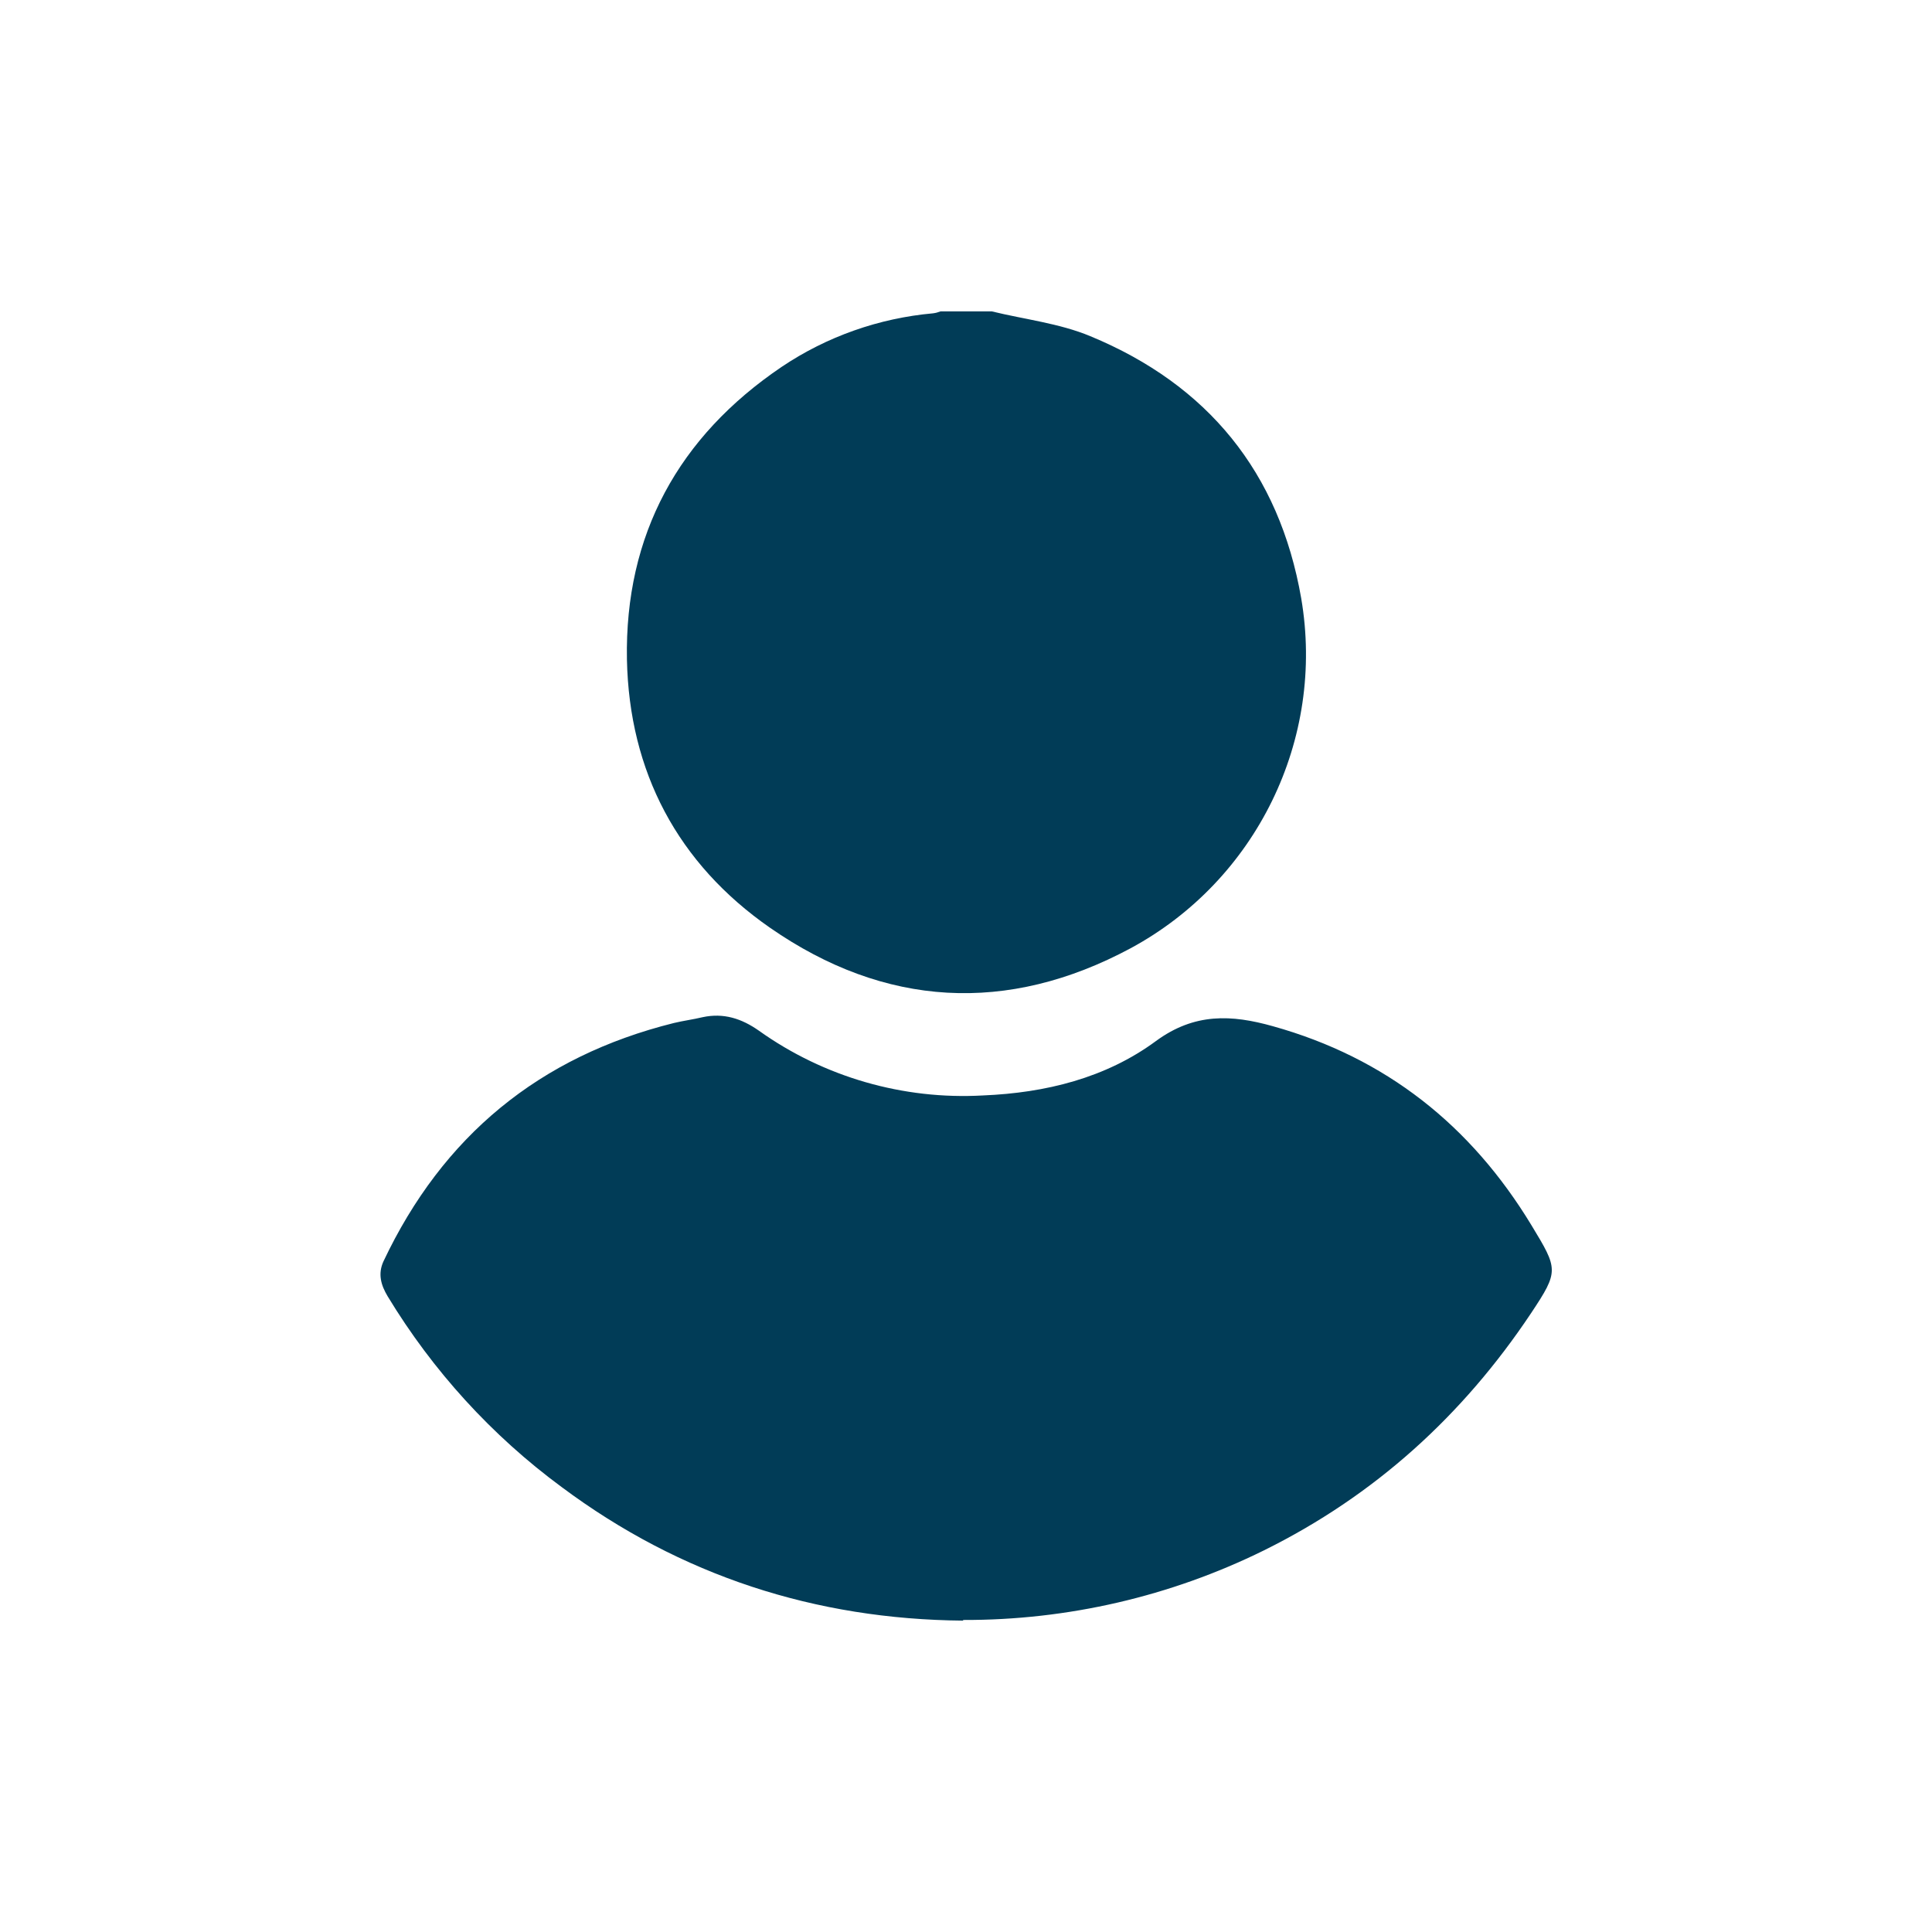 <?xml version="1.0" encoding="UTF-8"?>
<svg id="Lager_1" data-name="Lager 1" xmlns="http://www.w3.org/2000/svg" viewBox="0 0 60 60">
  <defs>
    <style>
      .cls-1 {
        fill: #013c57;
      }
    </style>
  </defs>
  <g id="Group_28" data-name="Group 28">
    <path id="Path_36" data-name="Path 36" class="cls-1" d="m30.8,9.67c1.02.25,2.1.37,3.06.77,3.65,1.51,5.87,4.23,6.55,8.14.75,4.38-1.39,8.76-5.3,10.87-3.82,2.05-7.63,1.84-11.2-.64-2.86-1.99-4.37-4.84-4.44-8.33-.07-3.87,1.6-6.92,4.81-9.09,1.4-.94,3.02-1.51,4.7-1.66.08-.01.15-.03.23-.06h1.59Z"/>
    <path id="Path_37" data-name="Path 37" class="cls-1" d="m29.91,50.33c-4.58-.04-8.77-1.39-12.47-4.15-2.17-1.6-4-3.61-5.4-5.92-.21-.35-.31-.7-.13-1.09,1.84-3.89,4.84-6.36,9.02-7.4.29-.07.6-.11.89-.18.65-.14,1.21.04,1.75.42,2.02,1.44,4.48,2.15,6.96,2.01,1.94-.08,3.81-.54,5.37-1.69,1.2-.88,2.35-.82,3.63-.46,3.51.98,6.15,3.08,8.03,6.18.83,1.37.86,1.42-.01,2.73-2.12,3.18-4.86,5.67-8.3,7.37-2.9,1.43-6.1,2.17-9.34,2.16"/>
  </g>
</svg>
